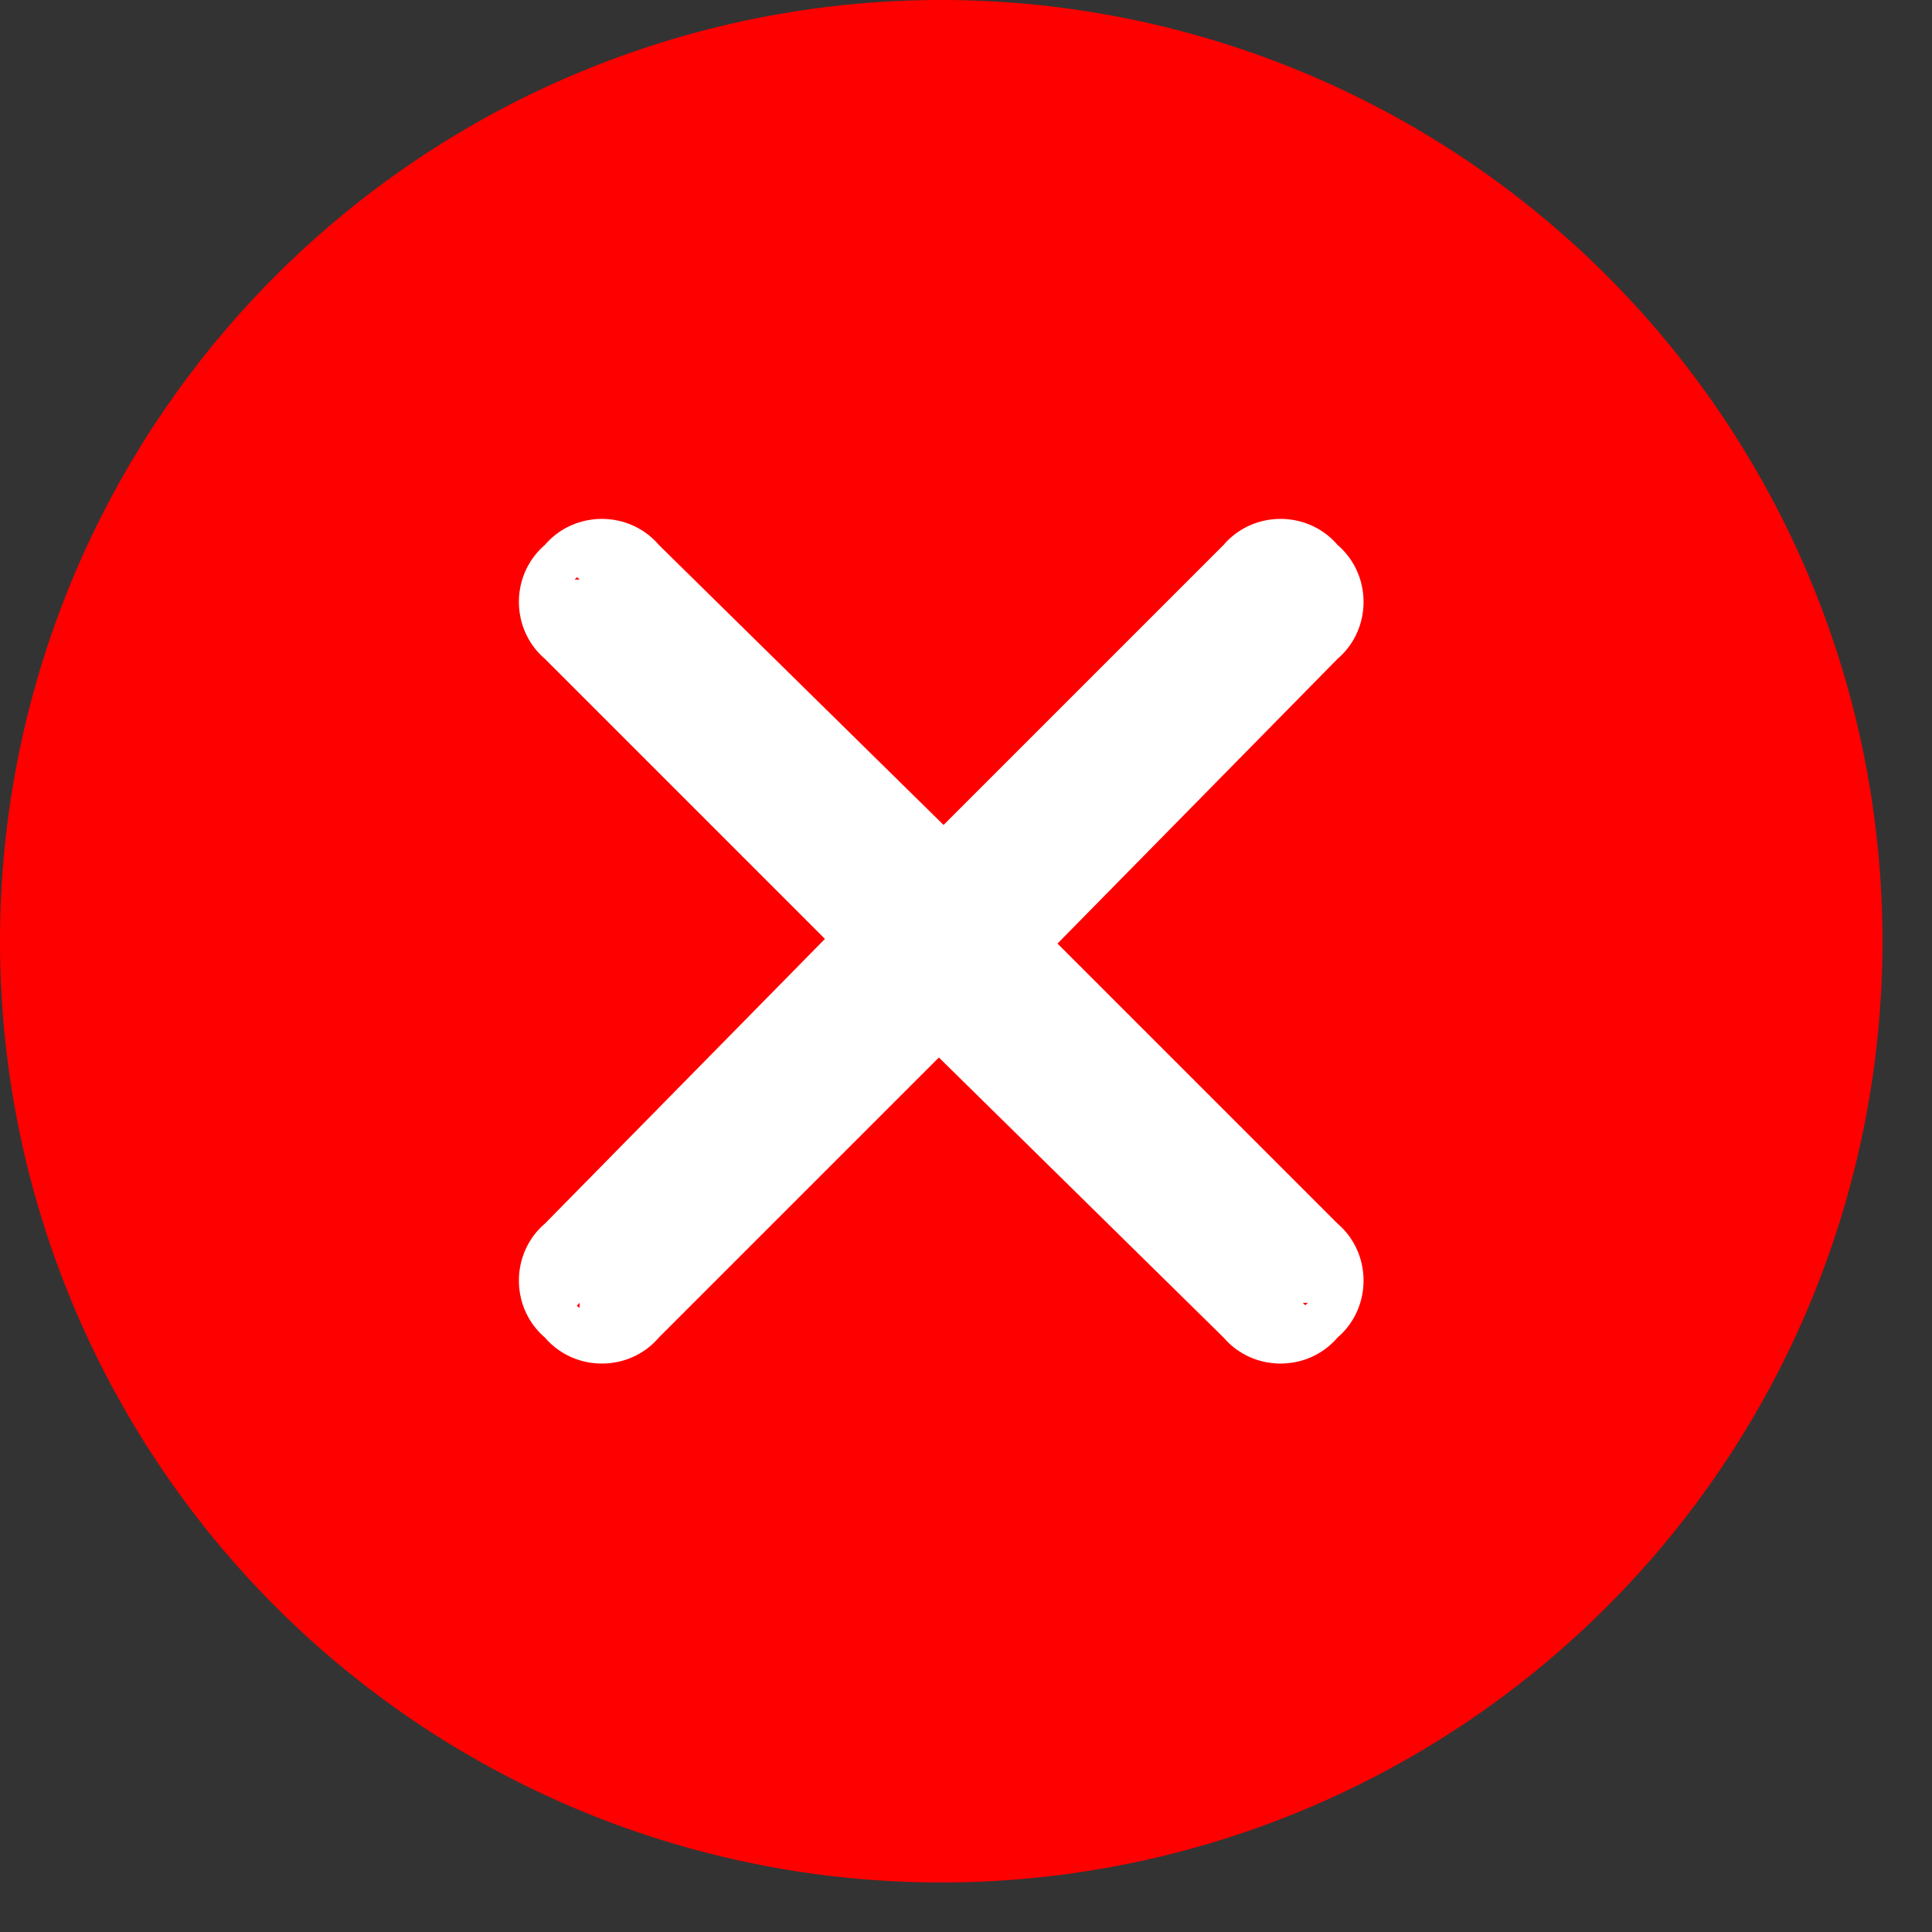 <svg xmlns="http://www.w3.org/2000/svg" width="39" height="39" viewBox="0 0 39 39"><rect x="0" y="0" width="39" height="39" fill="#333333" stroke="none"/><path fill="red" d="M0 19a19 19 0 1 1 38 0 19 19 0 0 1-38 0Z"/><path fill="#fff" d="M26.7 13a1.1 1.1 0 0 0-1.7-1.7l-6 6-6-6a1.1 1.1 0 0 0-1.7 1.7l6 6-6 6a1.1 1.1 0 0 0 1.7 1.7l6-6 6 6a1.1 1.1 0 0 0 1.7-1.7l-6-6 6-6Zm26.7 11.3-.4.4.4-.4Zm0 1.7-.4-.4.4.4ZM25 11.3l.4.4-.4-.4Zm-6 6-.4.4c.2.2.6.2.8 0l-.4-.3Zm-6-6-.4.4.4-.4Zm-1.7 0 .4.4-.4-.4Zm0 1.7.4-.4-.4.4Zm6 6 .4.4c.2-.2.2-.6 0-.8l-.3.4Zm-6 6 .4.4-.4-.4Zm0 1.7.4-.4-.4.4Zm1.7 0-.4-.4.4.4Zm6-6 .4-.4a.5.5 0 0 0-.8 0l.4.3Zm6 6 .4-.4-.4.4Zm1.7 0-.4-.4.4.4Zm0-1.7-.4.4.4-.4Zm-6-6-.4-.4c-.2.2-.2.6 0 .8l.3-.4Zm5.6-7.3c.3.2.3.6 0 .9l.7.7c.7-.6.7-1.7 0-2.3l-.7.7Zm-.9 0c.3-.3.7-.3 1 0l.6-.7c-.6-.7-1.7-.7-2.3 0l.7.7Zm-6 6 6-6-.7-.7-6 6 .7.7Zm-6.8-6 6 6 .8-.7-6.1-6-.7.7Zm-1 0c.3-.3.7-.3 1 0l.7-.7c-.6-.7-1.7-.7-2.3 0l.7.7Zm0 .9a.6.6 0 0 1 0-1L11 11c-.7.6-.7 1.7 0 2.3l.7-.7Zm6.1 6-6-6-.7.7 6 6 .7-.7Zm-6 6.8 6-6-.7-.8-6 6.1.7.7Zm0 1a.6.6 0 0 1 0-1l-.7-.7c-.7.6-.7 1.7 0 2.3l.7-.7Zm.9 0c-.3.2-.7.2-1 0l-.6.6c.6.7 1.7.7 2.3 0l-.7-.7Zm6-6.1-6 6 .7.7 6-6-.7-.7Zm6.8 6-6-6-.8.7 6.1 6 .7-.7Zm1 0c-.3.3-.7.3-1 0l-.7.7c.6.7 1.7.7 2.3 0l-.7-.7Zm0-.9c.2.3.2.7 0 1l.6.6c.7-.6.7-1.7 0-2.3l-.7.7Zm-6.1-6 6 6 .7-.7-6-6-.7.7Zm6-6.8-6 6 .7.8 6-6.1-.7-.7Z"/></svg>